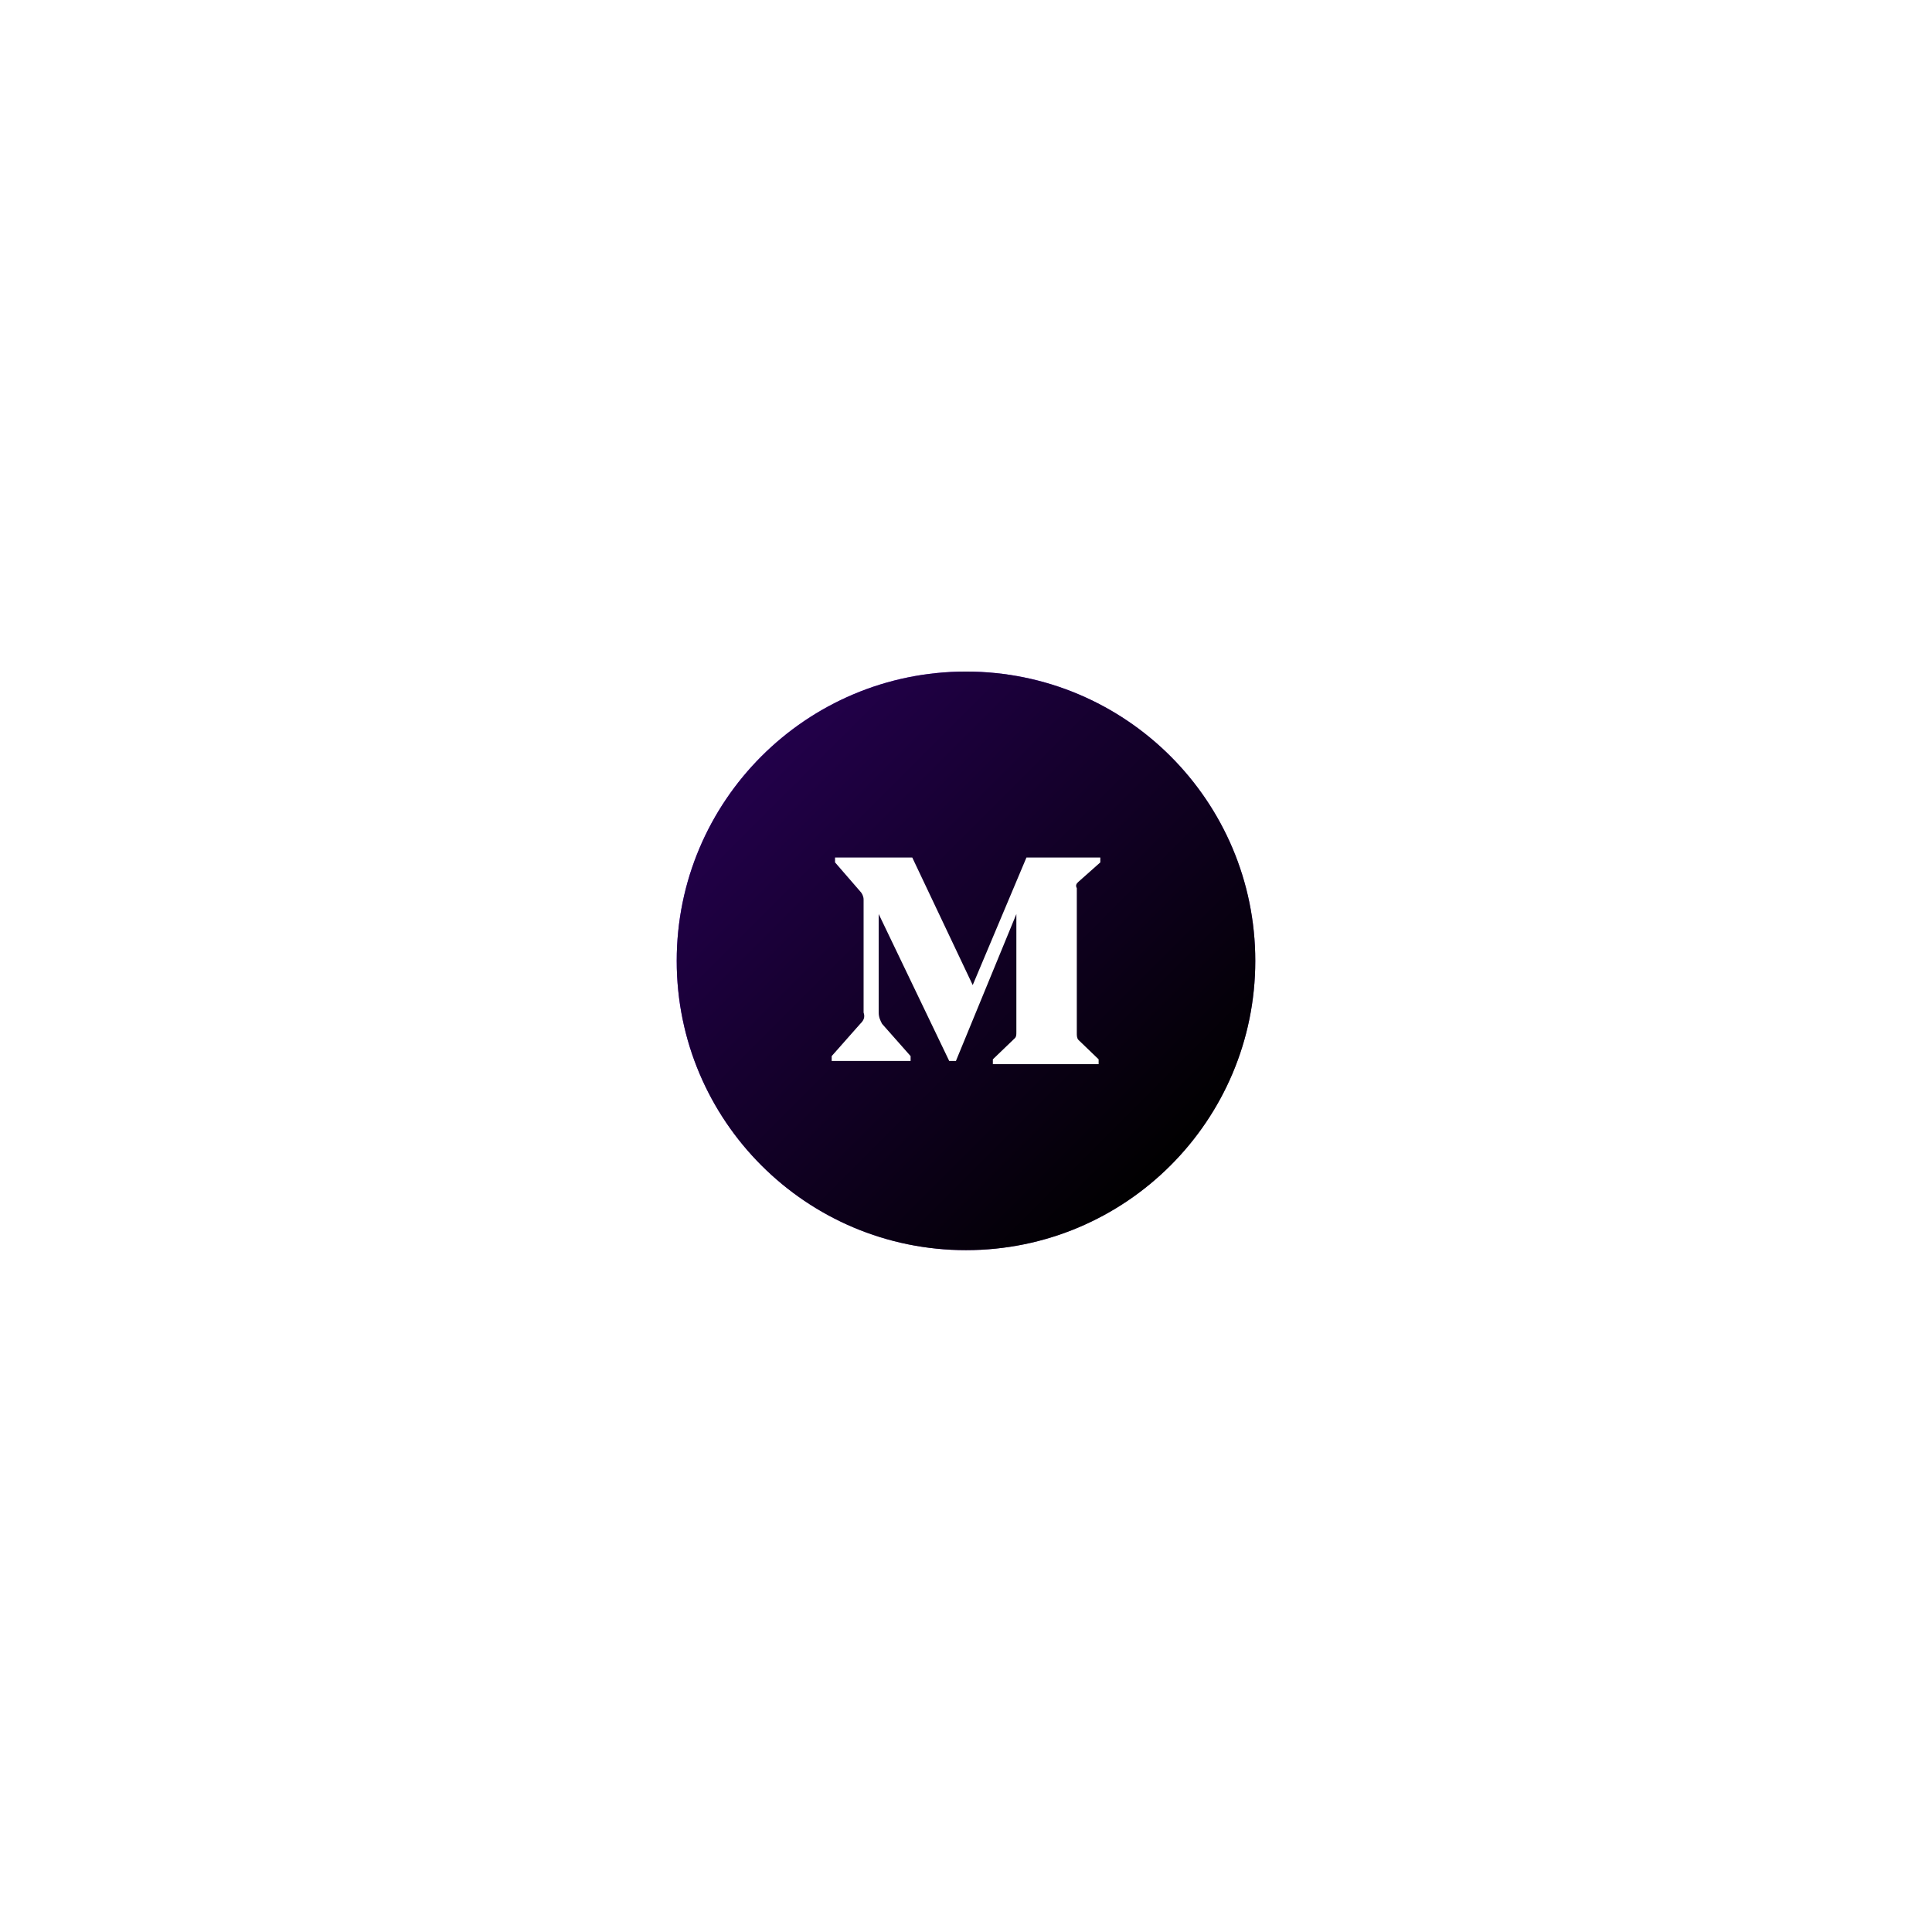 <svg width="187" height="186" viewBox="0 0 187 186" fill="none" xmlns="http://www.w3.org/2000/svg">
<g filter="url(#filter0_f_36_459)">
<path d="M93.5 121C108.964 121 121.5 108.464 121.5 93C121.5 77.536 108.964 65 93.5 65C78.036 65 65.5 77.536 65.5 93C65.5 108.464 78.036 121 93.5 121Z" fill="url(#paint0_linear_36_459)"/>
<path fill-rule="evenodd" clip-rule="evenodd" d="M101.084 87.867C103.47 89.585 106.341 90.497 109.281 90.472V84.726C108.708 84.72 108.137 84.656 107.577 84.535V89.131C104.663 89.14 101.821 88.228 99.456 86.526V98.324C99.452 100.277 98.918 102.193 97.912 103.867C96.905 105.542 95.463 106.911 93.74 107.831C92.017 108.751 90.076 109.186 88.125 109.09C86.174 108.994 84.285 108.371 82.66 107.287C84.161 108.812 86.081 109.857 88.176 110.29C90.271 110.722 92.448 110.522 94.43 109.716C96.412 108.91 98.109 107.533 99.308 105.761C100.506 103.988 101.151 101.9 101.161 99.76V87.867H101.084ZM103.191 81.987C101.984 80.68 101.243 79.01 101.084 77.238V76.472H99.456C99.655 77.602 100.09 78.678 100.734 79.629C101.377 80.58 102.215 81.383 103.191 81.987ZM86.299 102.748C85.681 101.912 85.343 100.902 85.333 99.863C85.322 98.823 85.639 97.807 86.24 96.959C86.84 96.11 87.693 95.472 88.677 95.136C89.66 94.8 90.725 94.783 91.719 95.087V89.093C91.154 89.013 90.584 88.981 90.014 88.997V93.632C89.531 93.481 89.027 93.403 88.521 93.402C87.412 93.406 86.336 93.782 85.468 94.471C84.599 95.16 83.987 96.122 83.73 97.2C83.474 98.279 83.588 99.413 84.054 100.419C84.52 101.425 85.311 102.246 86.299 102.748Z" fill="#EE1D52"/>
<path fill-rule="evenodd" clip-rule="evenodd" d="M99.38 86.45C101.745 88.152 104.587 89.063 107.5 89.055V84.458C105.843 84.099 104.338 83.236 103.191 81.987C102.215 81.383 101.377 80.58 100.734 79.629C100.09 78.678 99.655 77.602 99.456 76.472H95.205V99.779C95.073 100.838 94.65 101.839 93.982 102.671C93.314 103.503 92.427 104.132 91.422 104.488C90.417 104.844 89.332 104.914 88.289 104.689C87.246 104.463 86.287 103.952 85.519 103.212C84.75 102.473 84.203 101.534 83.937 100.5C83.672 99.467 83.7 98.38 84.018 97.362C84.335 96.344 84.93 95.434 85.736 94.734C86.541 94.035 87.525 93.574 88.578 93.402C89.085 93.4 89.589 93.478 90.072 93.632V88.997C88.018 88.842 85.965 89.32 84.191 90.365C82.416 91.411 81.003 92.975 80.143 94.847C79.283 96.718 79.016 98.808 79.378 100.836C79.74 102.864 80.714 104.733 82.17 106.191C83.625 107.649 85.491 108.627 87.518 108.994C89.546 109.36 91.636 109.097 93.51 108.241C95.383 107.385 96.95 105.975 97.999 104.203C99.049 102.43 99.53 100.378 99.38 98.324V86.45Z" fill="white"/>
<path fill-rule="evenodd" clip-rule="evenodd" d="M107.499 84.458V83.213C105.976 83.218 104.483 82.793 103.19 81.988C104.333 83.241 105.84 84.105 107.499 84.458ZM99.455 76.472C99.455 76.261 99.455 76.031 99.455 75.802V75.055H93.576V98.324C93.576 99.63 93.057 100.882 92.134 101.805C91.211 102.728 89.959 103.246 88.654 103.246C87.883 103.245 87.124 103.068 86.432 102.729C87.06 103.54 87.925 104.136 88.907 104.433C89.888 104.731 90.939 104.715 91.911 104.389C92.884 104.063 93.731 103.442 94.334 102.612C94.938 101.783 95.269 100.786 95.28 99.761V76.472H99.455ZM90.129 88.997V87.676C89.631 87.638 89.132 87.638 88.635 87.676C86.32 87.668 84.065 88.407 82.204 89.782C80.343 91.157 78.974 93.095 78.301 95.309C77.628 97.524 77.687 99.896 78.468 102.074C79.25 104.253 80.713 106.121 82.64 107.402C81.141 105.902 80.117 103.994 79.697 101.915C79.277 99.836 79.479 97.68 80.278 95.715C81.077 93.751 82.438 92.066 84.19 90.871C85.942 89.676 88.008 89.024 90.129 88.997Z" fill="#69C9D0"/>
</g>
<path d="M93.5 121C108.964 121 121.5 108.464 121.5 93C121.5 77.536 108.964 65 93.5 65C78.036 65 65.5 77.536 65.5 93C65.5 108.464 78.036 121 93.5 121Z" fill="url(#paint1_linear_36_459)"/>
<path d="M83.588 87.062C83.588 86.75 83.425 86.438 83.263 86.281L80.825 83.469V83H88.3L94.15 95.344L99.35 83H106.5V83.469L104.388 85.344C104.225 85.5 104.062 85.656 104.225 85.969V100.031C104.225 100.188 104.225 100.5 104.388 100.656L106.337 102.531V103H96.1V102.531L98.213 100.5C98.375 100.344 98.375 100.188 98.375 99.875V88.469L92.525 102.688H91.875L85.05 88.469V98C85.05 98.469 85.213 98.781 85.375 99.094L88.138 102.219V102.688H80.5V102.219L83.263 99.094C83.588 98.781 83.75 98.469 83.588 98V87.062Z" fill="white"/>
<defs>
<filter id="filter0_f_36_459" x="0.5" y="0" width="186" height="186" filterUnits="userSpaceOnUse" color-interpolation-filters="sRGB">
<feFlood flood-opacity="0" result="BackgroundImageFix"/>
<feBlend mode="normal" in="SourceGraphic" in2="BackgroundImageFix" result="shape"/>
<feGaussianBlur stdDeviation="32.5" result="effect1_foregroundBlur_36_459"/>
</filter>
<linearGradient id="paint0_linear_36_459" x1="73.697" y1="73.197" x2="113.303" y2="112.803" gradientUnits="userSpaceOnUse">
<stop stop-color="#7500FF" stop-opacity="0.86"/>
<stop offset="1" stop-color="#441081" stop-opacity="0.74"/>
</linearGradient>
<linearGradient id="paint1_linear_36_459" x1="73.697" y1="73.197" x2="113.303" y2="112.803" gradientUnits="userSpaceOnUse">
<stop stop-color="#22004A"/>
<stop offset="0.96" stop-color="#020003"/>
<stop offset="1"/>
</linearGradient>
</defs>
</svg>
